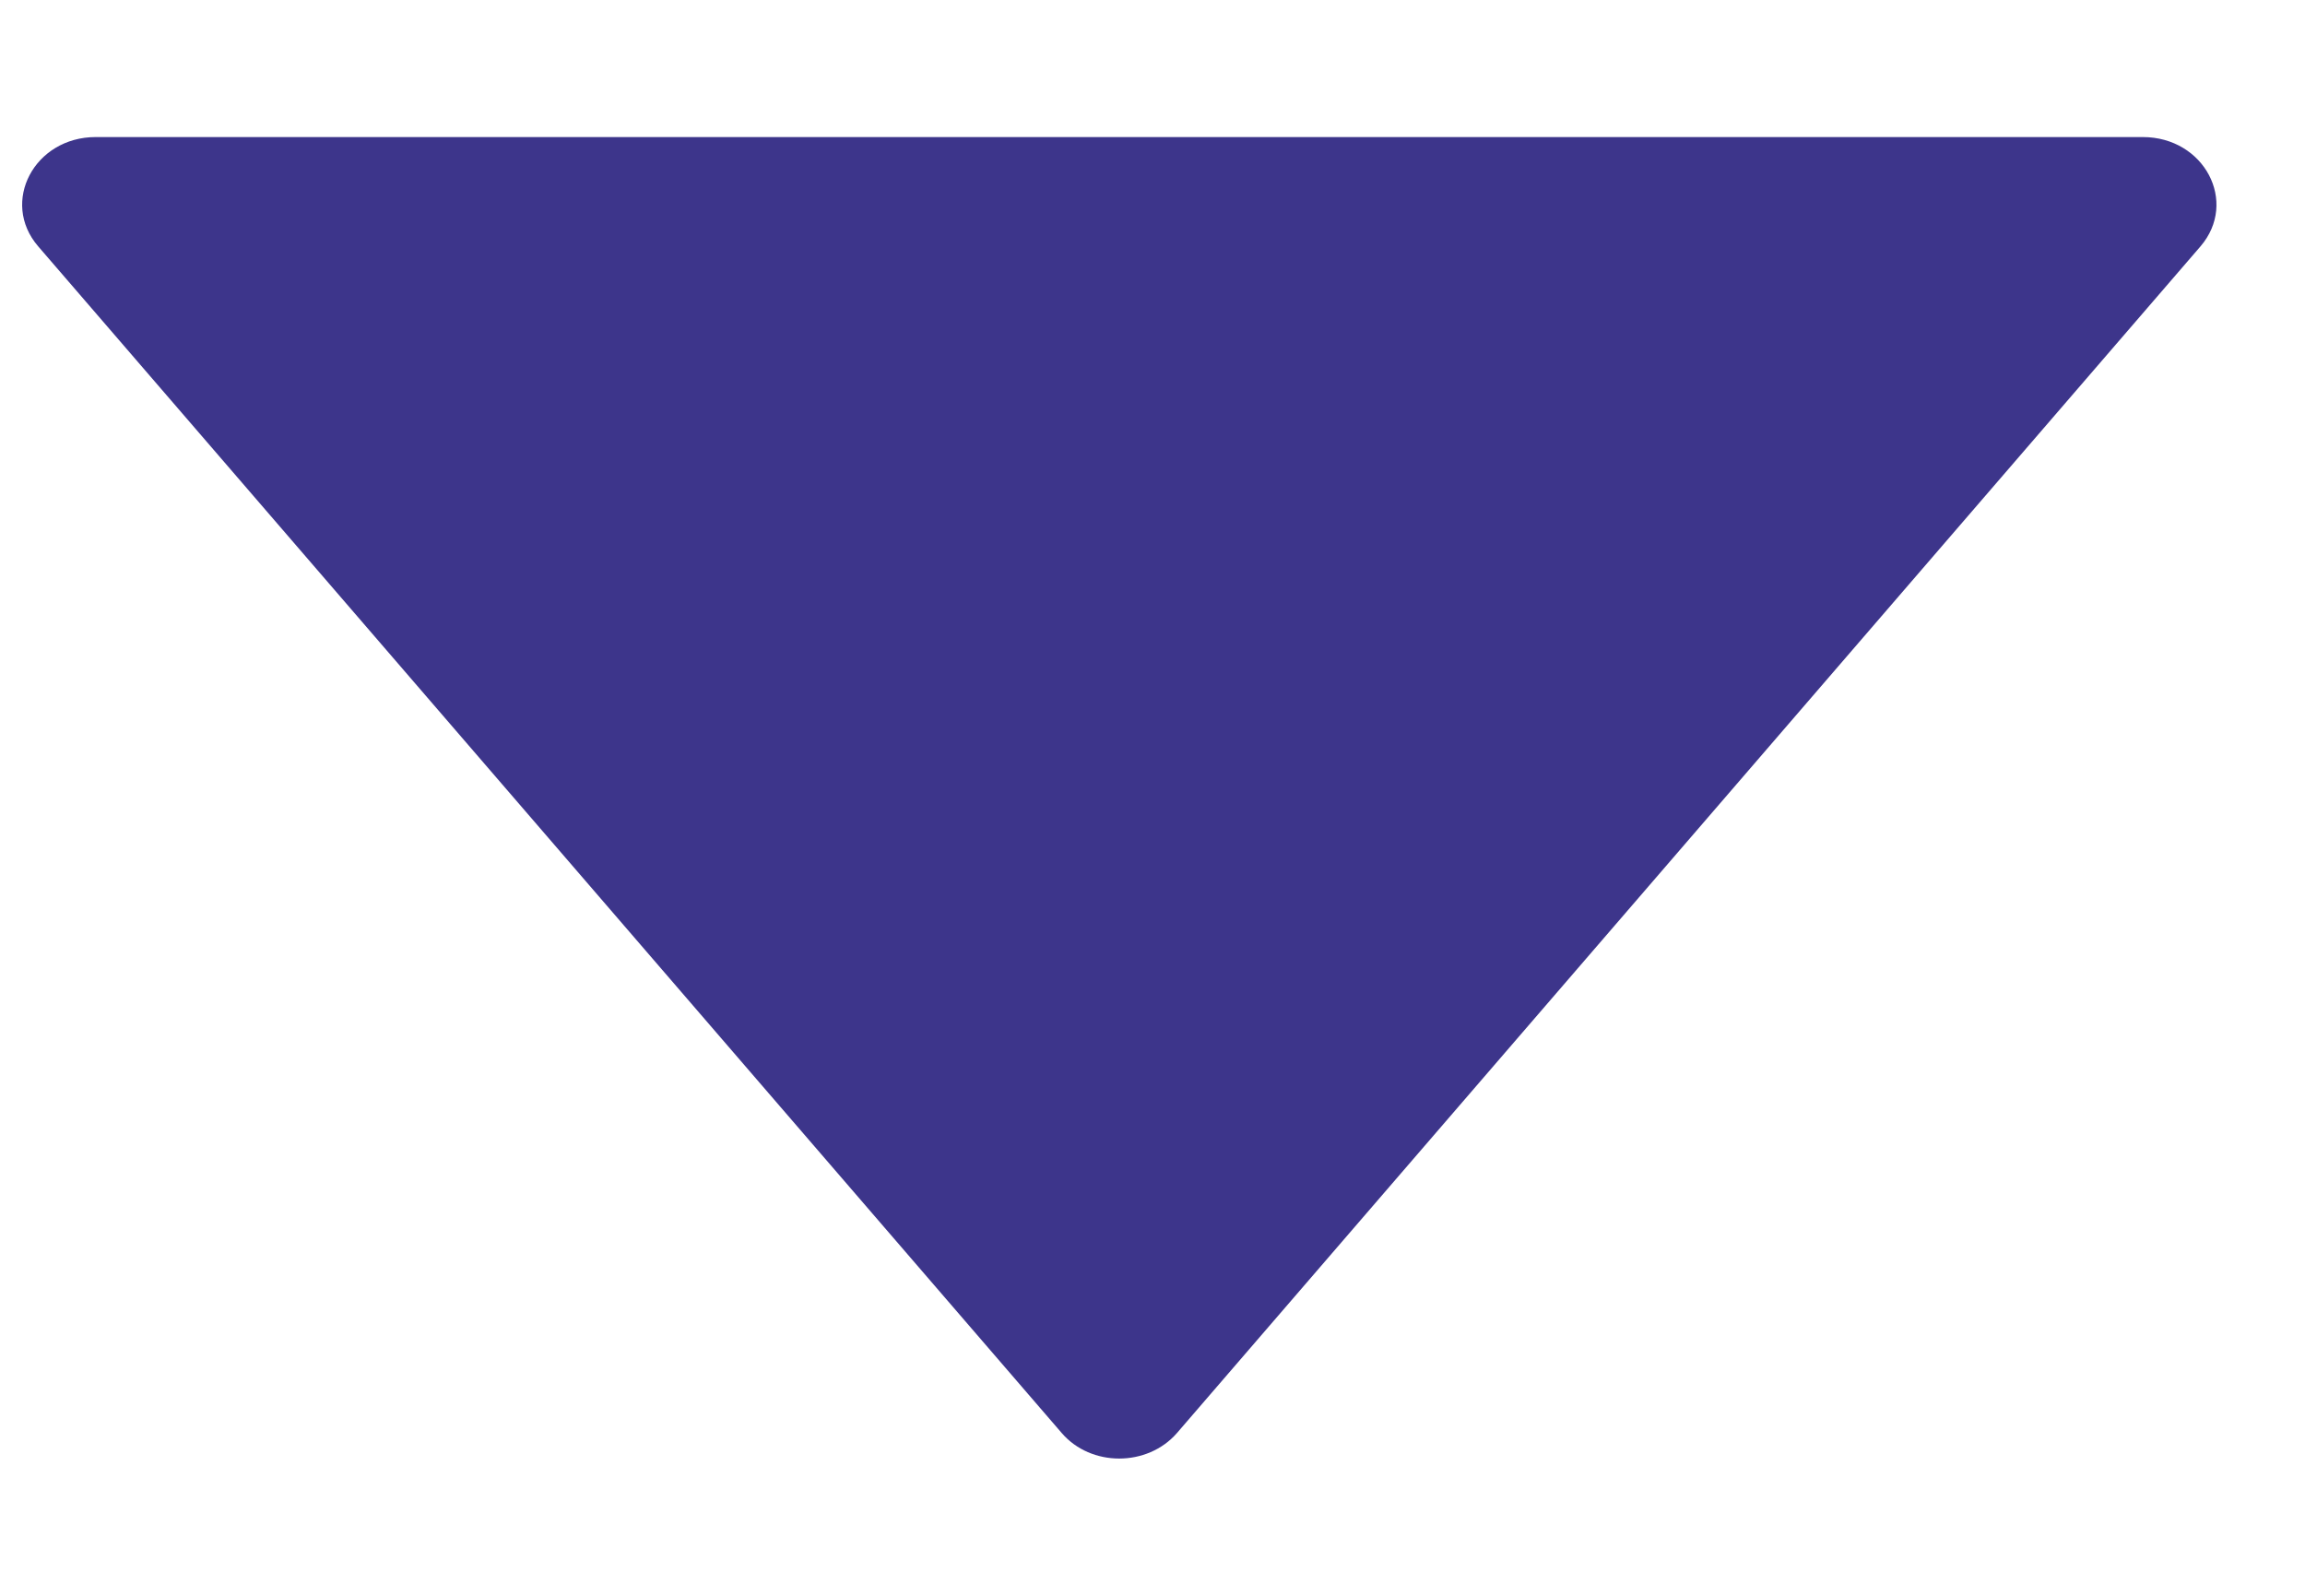 <svg width="13" height="9" viewBox="0 0 13 9" fill="none" xmlns="http://www.w3.org/2000/svg">
<path id="Vector" d="M12.085 0.773H0.54C0.194 0.773 0 1.139 0.215 1.389L5.988 8.082C6.153 8.274 6.471 8.274 6.638 8.082L12.411 1.389C12.625 1.139 12.432 0.773 12.085 0.773Z" fill="#3D358B"/>
</svg>
